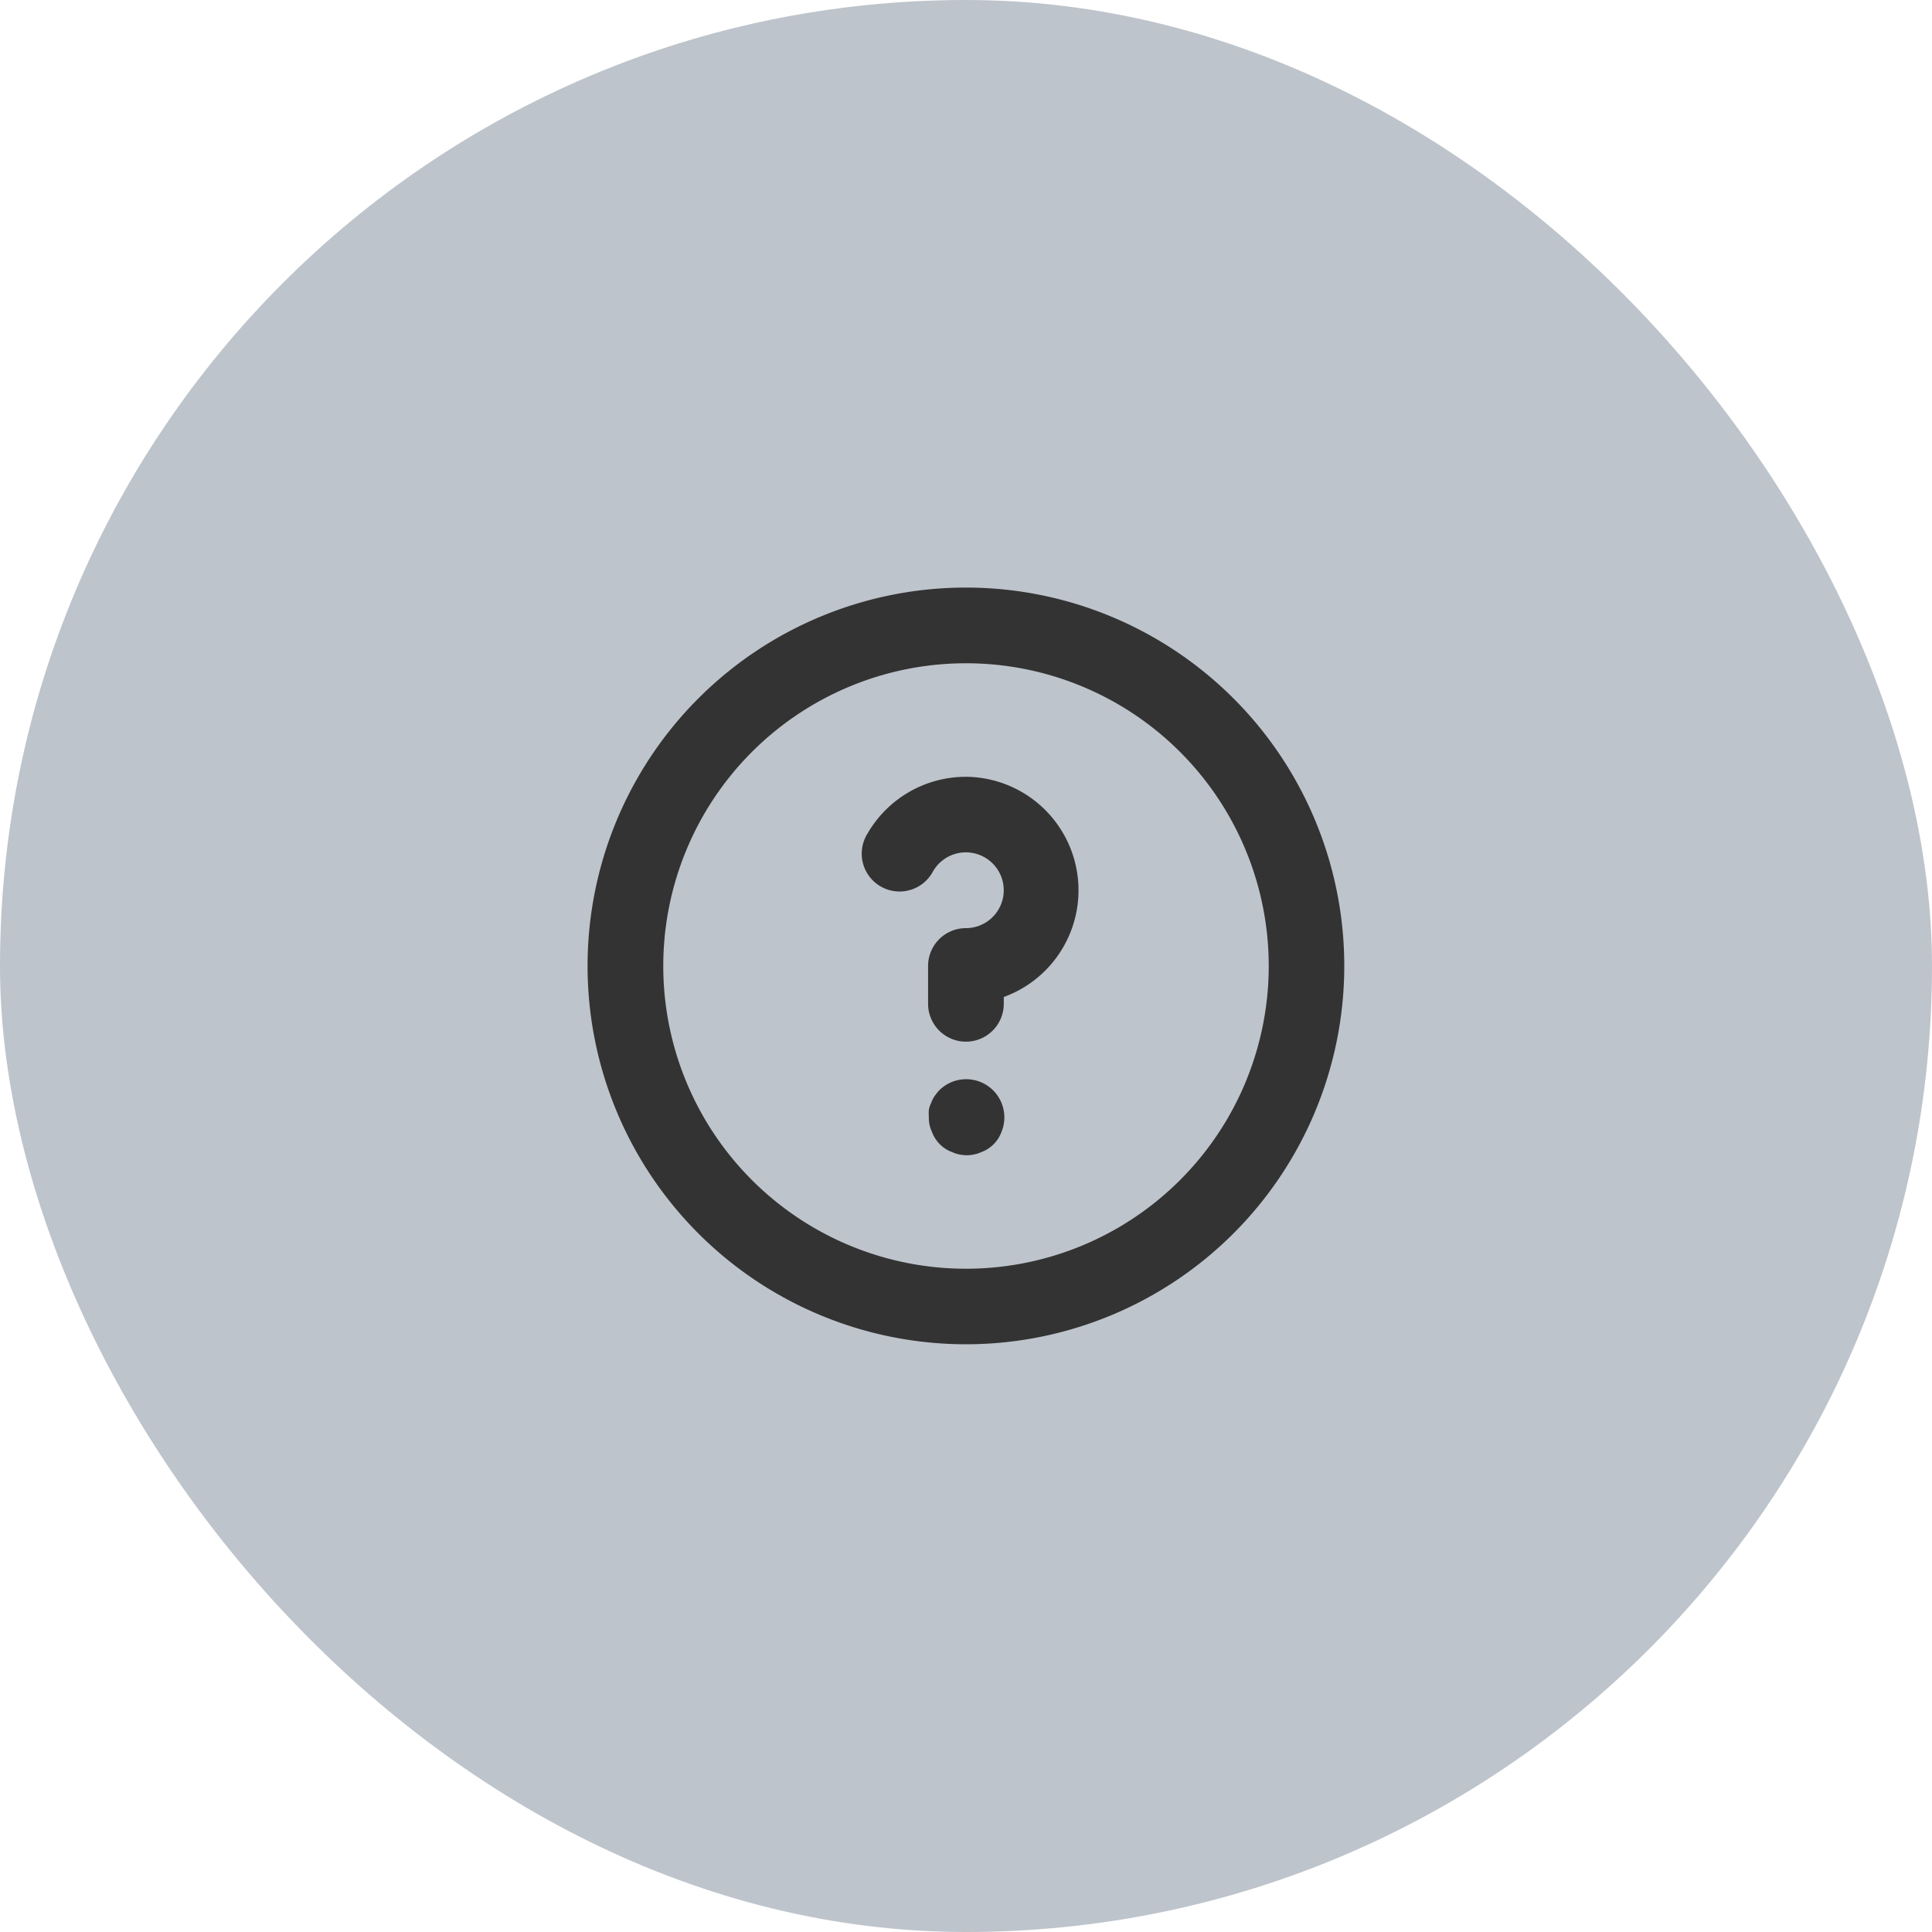 <svg xmlns="http://www.w3.org/2000/svg" width="72" height="72" viewBox="0 0 72 72">
  <g id="pr_picto-aide" transform="translate(-923 -915)">
    <rect id="Rectangle_2179" data-name="Rectangle 2179" width="72" height="72" rx="36" transform="translate(923 915)" fill="#bec4cb"/>
    <path id="question-circle" d="M15.1,20.742a2.228,2.228,0,0,0-.169.212,1.072,1.072,0,0,0-.127.254.9.9,0,0,0-.085.254,1.918,1.918,0,0,0,0,.282,1.185,1.185,0,0,0,.113.536,1.269,1.269,0,0,0,.762.762,1.326,1.326,0,0,0,1.072,0,1.269,1.269,0,0,0,.762-.762A1.423,1.423,0,0,0,15.1,20.742ZM16.1,2a14.1,14.1,0,1,0,14.1,14.1A14.1,14.1,0,0,0,16.1,2Zm0,25.385A11.282,11.282,0,1,1,27.385,16.1,11.282,11.282,0,0,1,16.1,27.385Zm0-18.333a4.231,4.231,0,0,0-3.667,2.115,1.41,1.41,0,1,0,2.44,1.41A1.412,1.412,0,1,1,16.1,14.692a1.41,1.41,0,0,0-1.41,1.41v1.41a1.41,1.41,0,0,0,2.821,0v-.254A4.231,4.231,0,0,0,16.1,9.051Z" transform="translate(942.897 934.897)" fill="#333"/>
  </g>
</svg>
